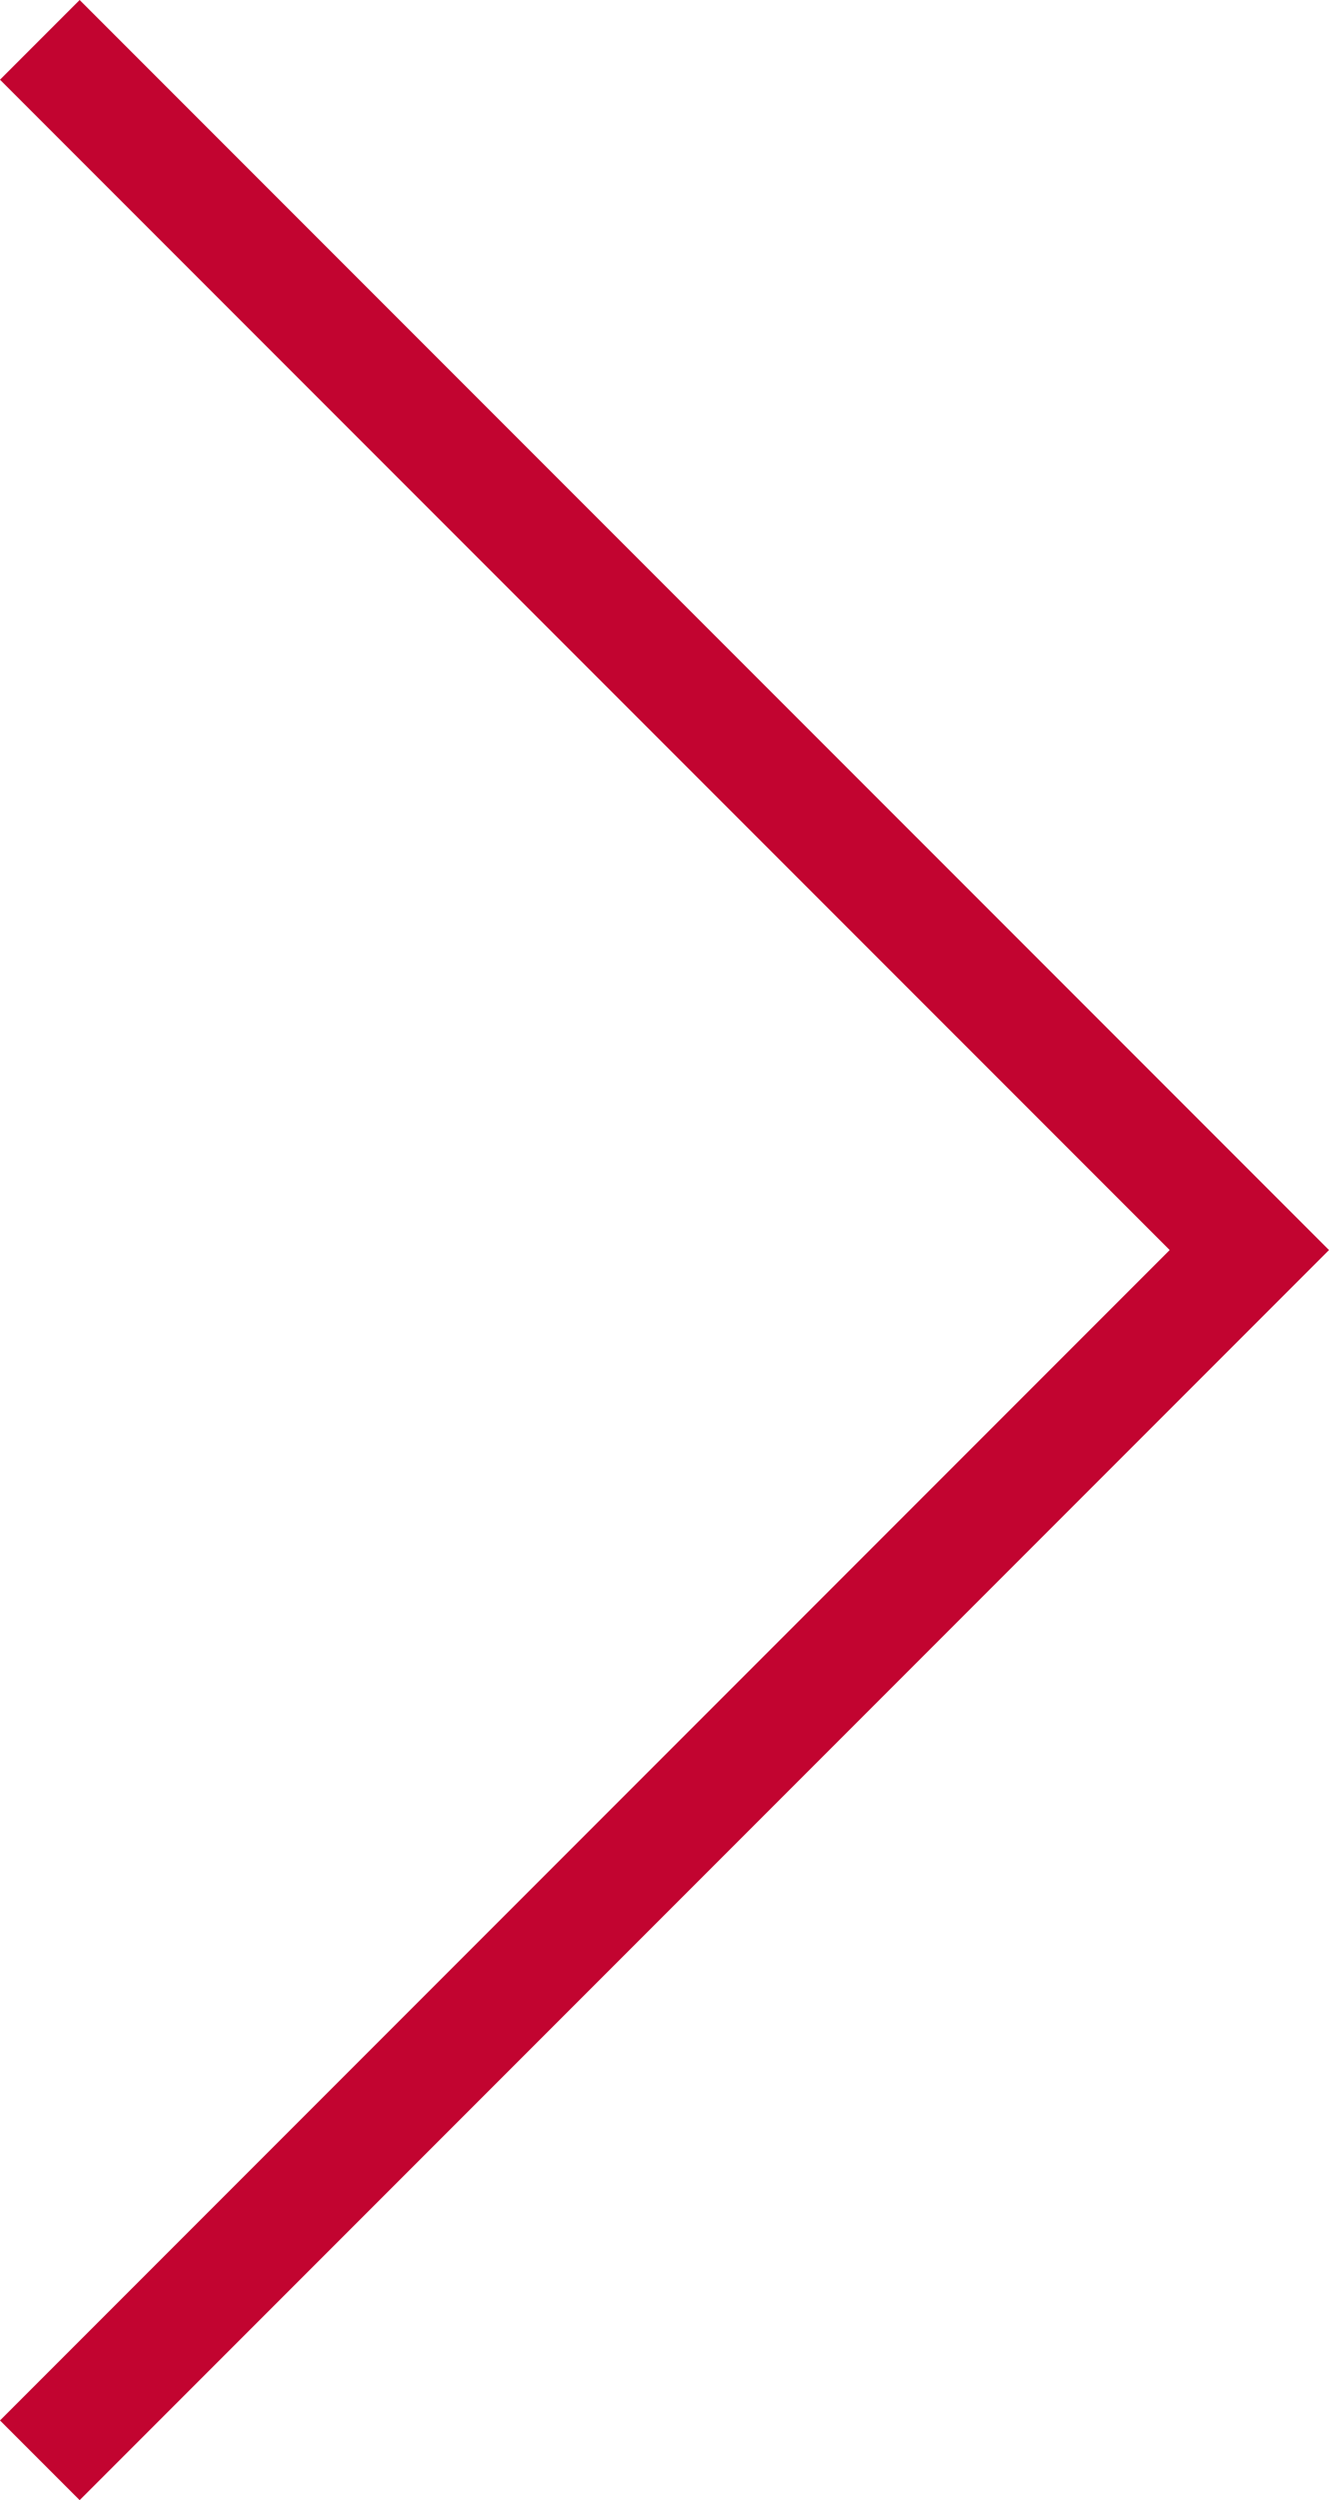 <svg xmlns="http://www.w3.org/2000/svg" width="58.991" height="110.91" viewBox="0 0 58.991 110.91"><defs><style>.a{fill:none;stroke:#c20430;stroke-width:5px;}</style></defs><path class="a" d="M4864.983,2713l-53.686,53.687L4757.609,2713" transform="translate(-2711.232 4866.751) rotate(-90)"/></svg>